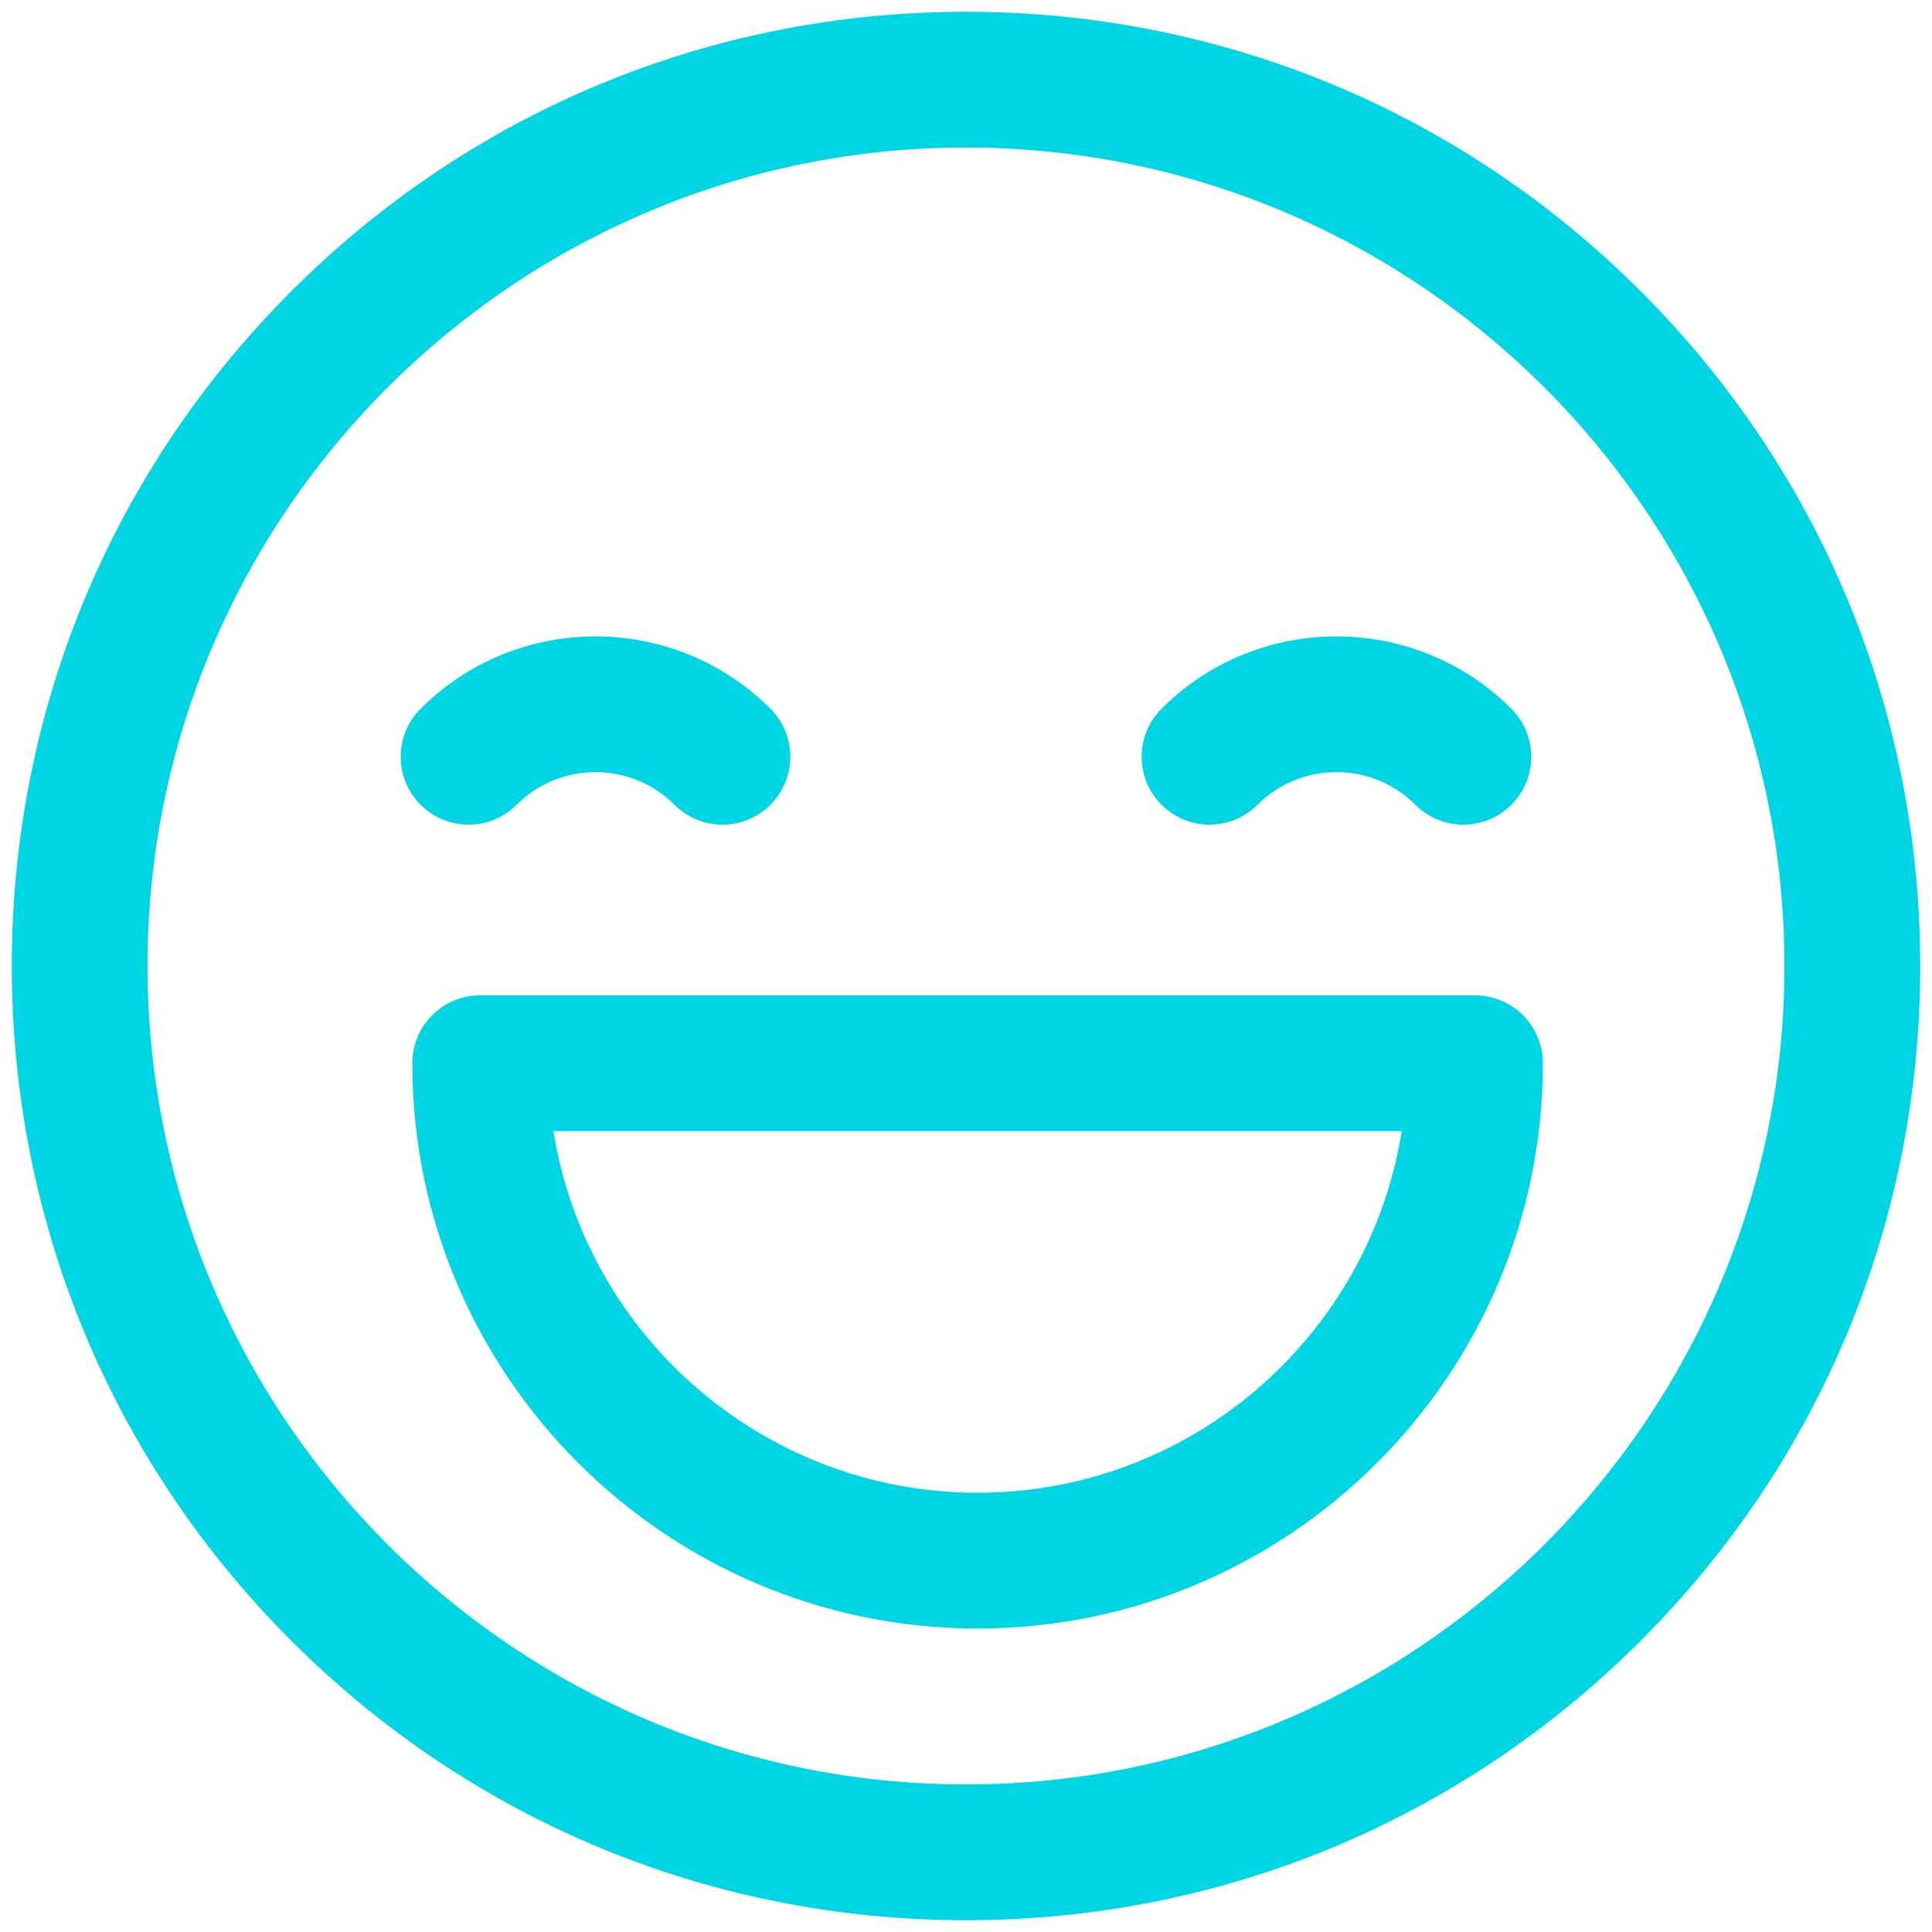 <svg width="82" height="82" viewBox="0 0 82 82" fill="none" xmlns="http://www.w3.org/2000/svg">
<path d="M69.284 12.716C61.729 5.161 51.684 1 41 1C30.316 1 20.271 5.161 12.716 12.716C5.161 20.271 1 30.316 1 41C1 51.684 5.161 61.729 12.716 69.284C20.271 76.839 30.316 81 41 81C51.684 81 61.729 76.839 69.284 69.284C76.839 61.729 81 51.684 81 41C81 30.316 76.839 20.271 69.284 12.716ZM41 76.238C21.57 76.238 5.762 60.43 5.762 41C5.762 21.57 21.57 5.762 41 5.762C60.43 5.762 76.238 21.57 76.238 41C76.238 60.43 60.43 76.238 41 76.238Z" fill="#00D5E3" stroke="#00D5E3"/>
<path d="M32.347 30.436C28.448 26.537 22.104 26.537 18.205 30.436C17.275 31.366 17.275 32.873 18.205 33.803C19.135 34.733 20.643 34.733 21.573 33.803C23.615 31.761 26.938 31.761 28.98 33.803C29.445 34.268 30.055 34.501 30.664 34.501C31.273 34.501 31.883 34.268 32.347 33.803C33.277 32.873 33.277 31.366 32.347 30.436Z" fill="#00D5E3" stroke="#00D5E3"/>
<path d="M63.794 30.436C59.895 26.537 53.551 26.537 49.652 30.436C48.722 31.366 48.722 32.873 49.652 33.803C50.582 34.733 52.09 34.733 53.02 33.803C55.062 31.761 58.385 31.761 60.428 33.803C60.892 34.268 61.502 34.501 62.111 34.501C62.72 34.501 63.33 34.268 63.794 33.803C64.724 32.873 64.724 31.366 63.794 30.436Z" fill="#00D5E3" stroke="#00D5E3"/>
<path d="M62.603 42.746H20.381C19.066 42.746 18 43.812 18 45.127C18 58.081 28.539 68.619 41.492 68.619C54.446 68.619 64.984 58.081 64.984 45.127C64.984 43.812 63.918 42.746 62.603 42.746ZM41.492 63.857C31.971 63.857 24.085 56.716 22.913 47.508H60.072C58.899 56.716 51.014 63.857 41.492 63.857Z" fill="#00D5E3" stroke="#00D5E3"/>
</svg>
